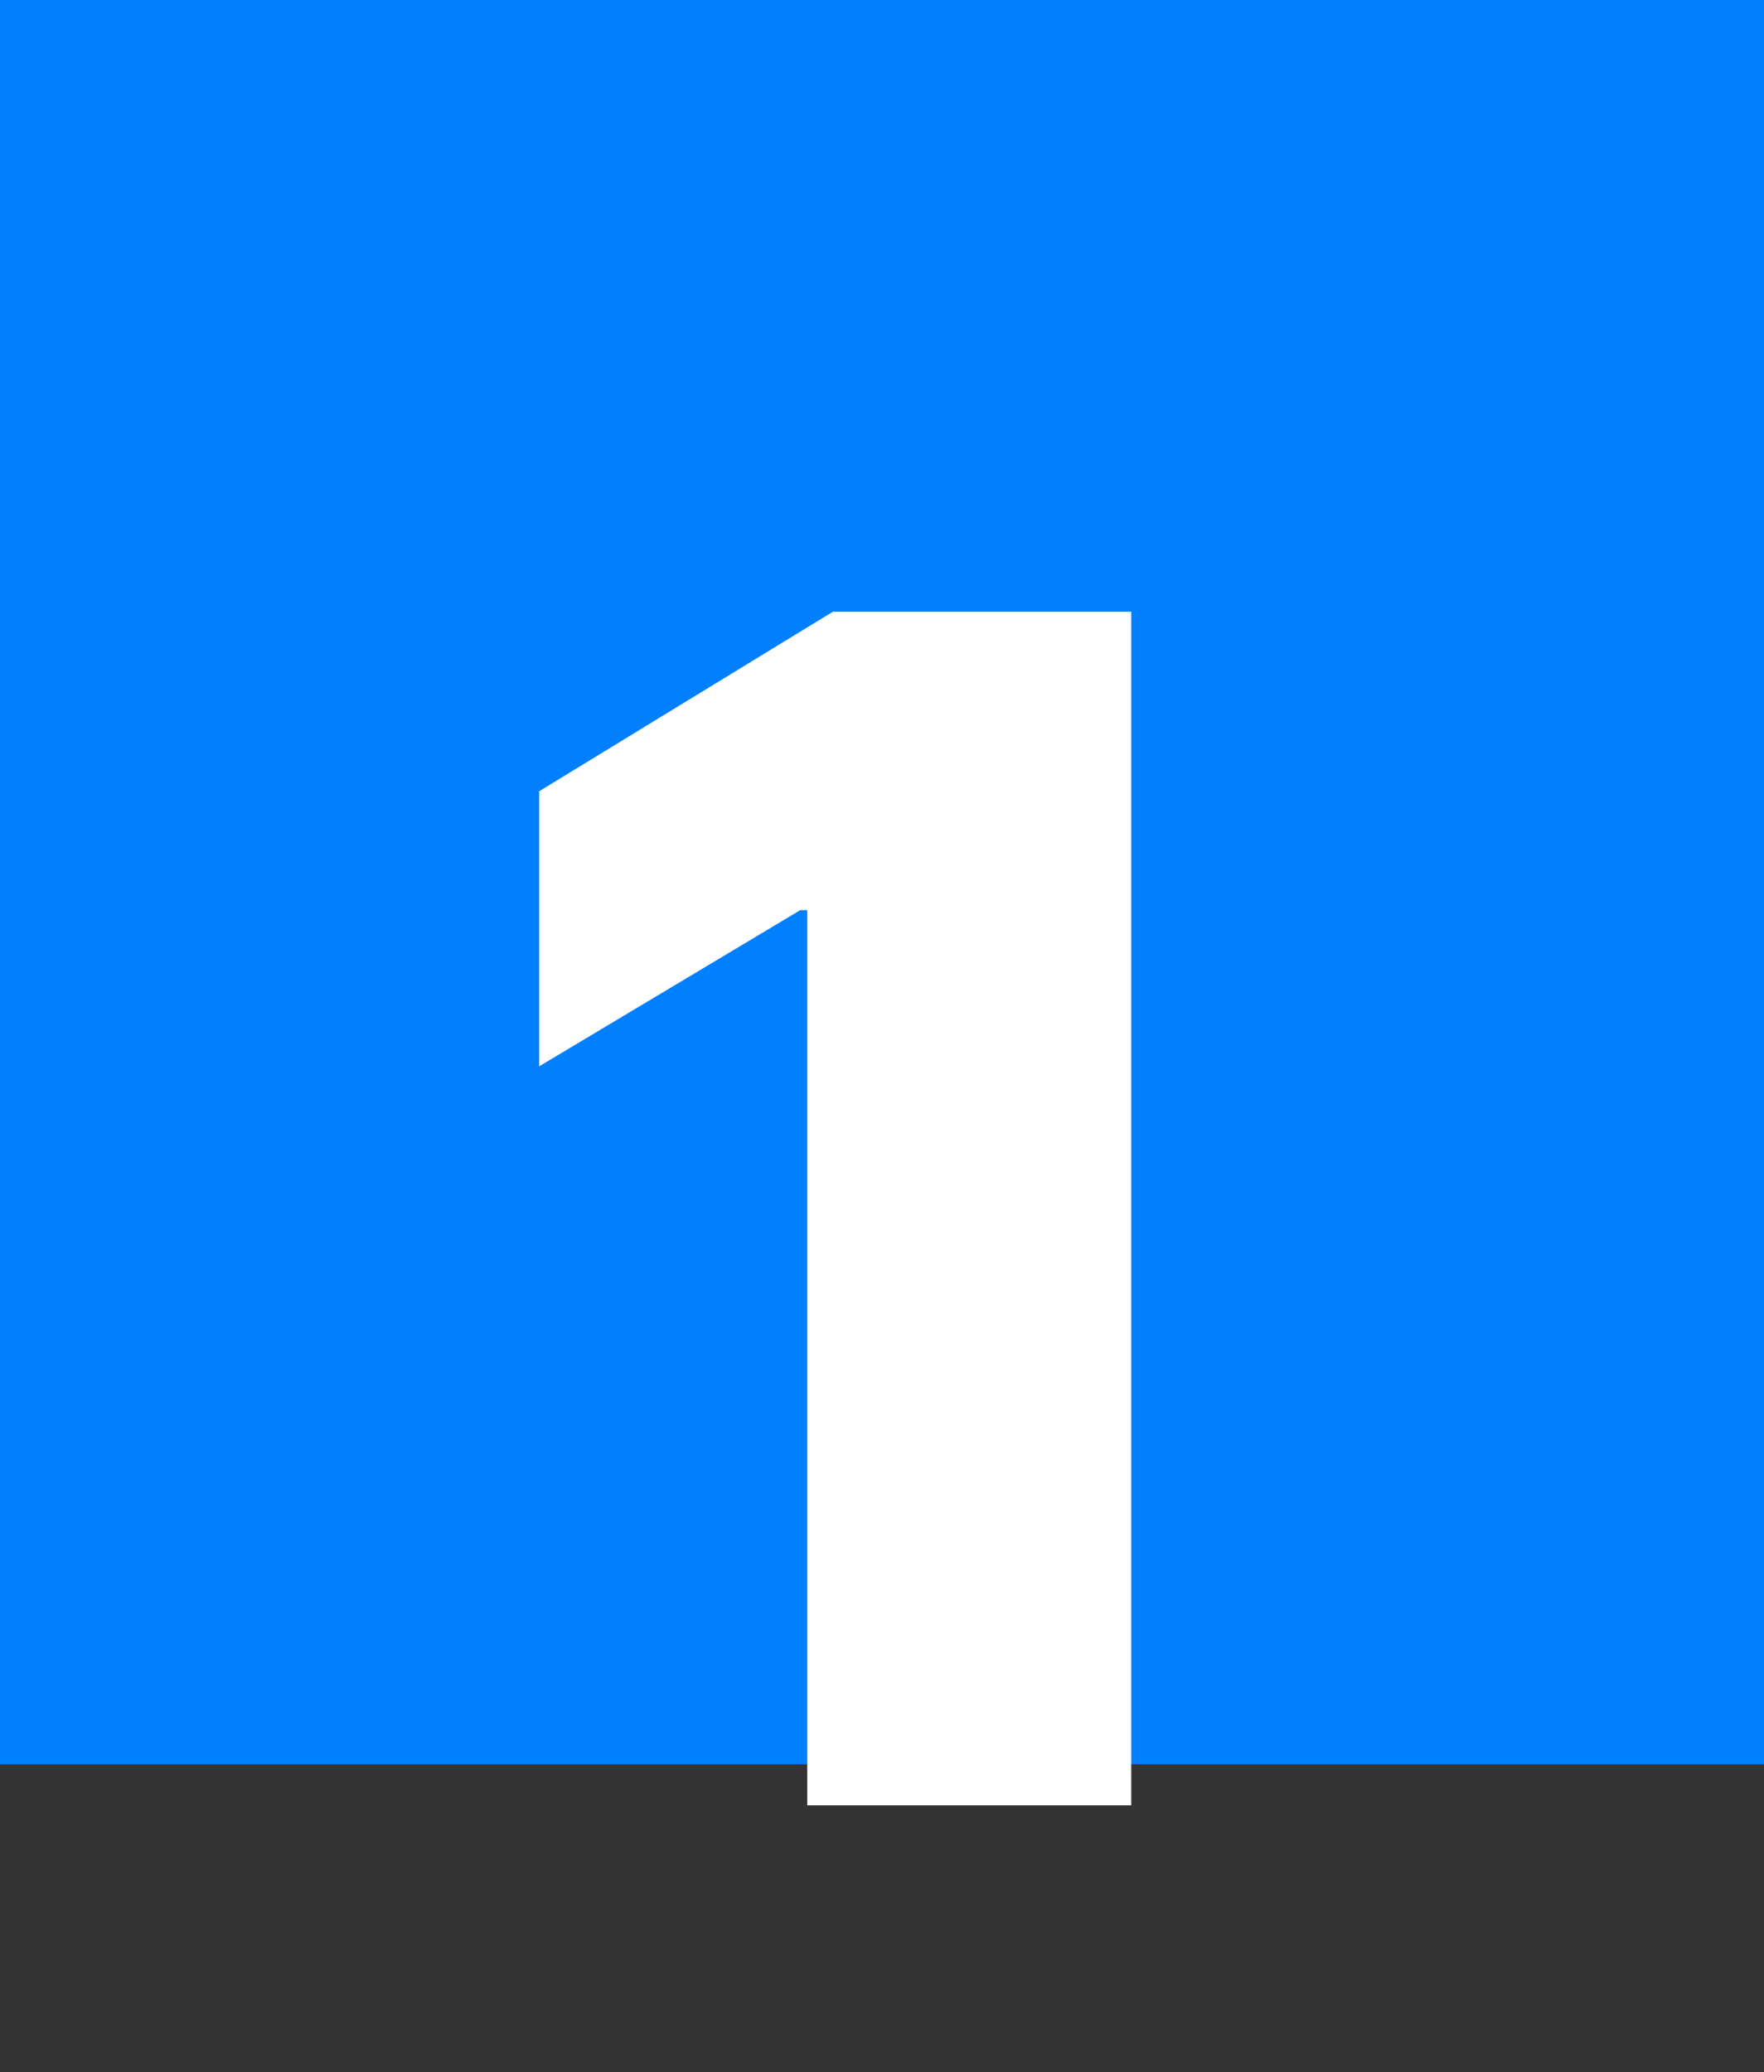 <svg width="86" height="101" viewBox="0 0 86 101" fill="none" xmlns="http://www.w3.org/2000/svg">
<rect x="0" y="0" width="86" height="101" fill="#333333" stroke="none"/>
<rect width="86" height="86" fill="#0080FF"/>
<path d="M55.152 29.818V88H39.356V44.364H39.016L26.288 51.977V38.568L40.606 29.818H55.152Z" fill="white"/>
</svg>
